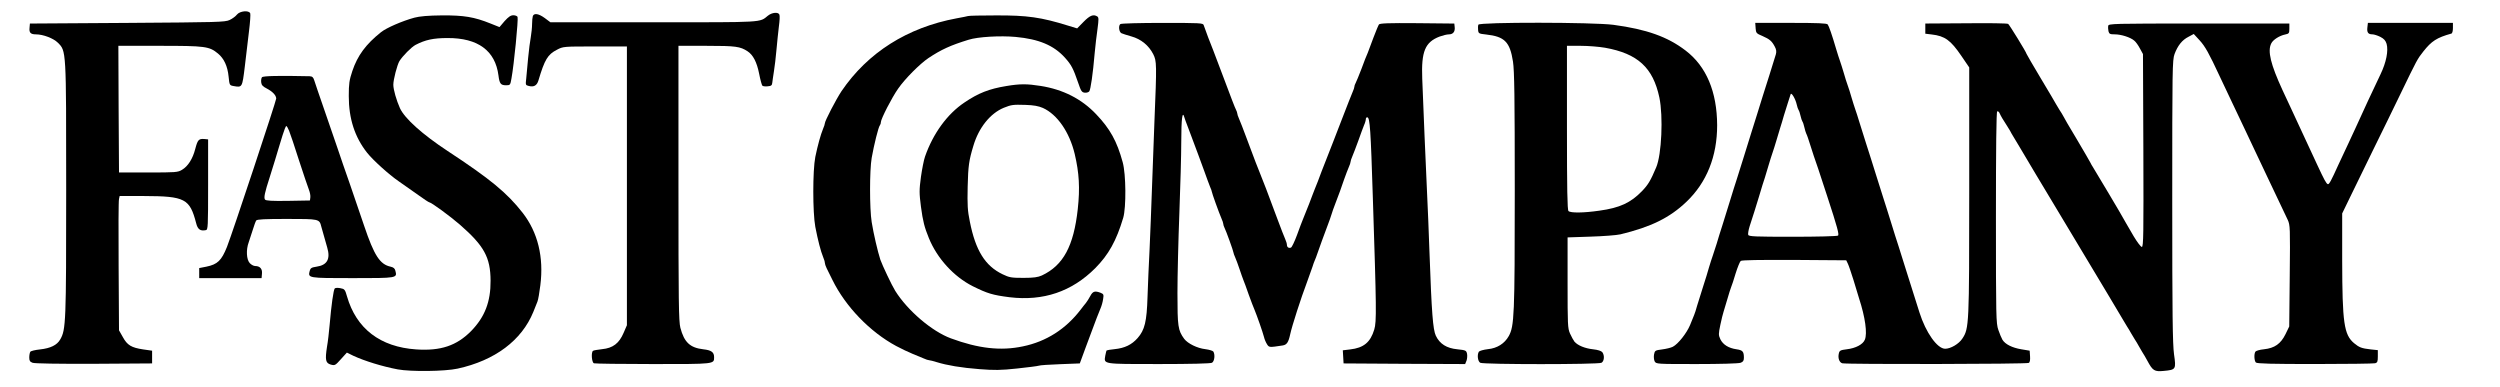 <?xml version="1.0" standalone="no"?>
<!DOCTYPE svg PUBLIC "-//W3C//DTD SVG 20010904//EN"
 "http://www.w3.org/TR/2001/REC-SVG-20010904/DTD/svg10.dtd">
<svg version="1.0" xmlns="http://www.w3.org/2000/svg"
 width="1964pt" height="304pt" viewBox="0 0 1964 304"
 preserveAspectRatio="xMidYMid meet">
<g transform="translate(0,304) scale(0.1,-0.1)"
fill="#000000" stroke="none">
<path d="M1862 2926 c-10 -13 -36 -33 -58 -43 -36 -17 -90 -18 -804 -23 l-765
-5 -3 -34 c-4 -38 9 -51 51 -51 56 0 137 -31 171 -65 67 -67 66 -47 66 -1152
0 -1045 -2 -1103 -47 -1180 -25 -44 -76 -69 -158 -78 -38 -4 -73 -12 -77 -19
-4 -6 -8 -26 -8 -44 0 -26 5 -34 26 -42 16 -6 200 -9 482 -8 l457 3 0 50 0 50
-70 10 c-93 14 -125 33 -160 97 l-30 53 -3 504 c-2 278 -1 515 3 528 l5 23
193 0 c321 -1 358 -21 408 -213 12 -49 33 -64 76 -55 17 3 18 22 18 358 l0
355 -30 3 c-44 3 -52 -6 -71 -78 -20 -78 -57 -136 -104 -164 -33 -20 -50 -21
-265 -21 l-230 0 -3 498 -2 497 326 0 c358 0 388 -4 457 -61 47 -39 75 -99 83
-181 7 -67 7 -68 39 -74 68 -12 68 -13 88 151 10 83 25 207 33 278 9 70 13
134 10 142 -10 26 -81 19 -104 -9z"/>
<path d="M6033 2917 c-68 -55 -21 -52 -897 -52 l-812 0 -44 33 c-48 35 -84 41
-94 16 -3 -9 -6 -37 -6 -63 0 -27 -5 -73 -10 -102 -6 -30 -15 -103 -21 -164
-5 -60 -12 -133 -15 -162 -6 -50 -5 -52 19 -58 41 -11 65 3 77 43 49 165 73
204 145 241 49 26 51 26 300 26 l250 0 0 -1095 0 -1095 -26 -60 c-35 -82 -84
-120 -169 -128 -34 -4 -66 -9 -71 -13 -16 -10 -11 -91 7 -98 9 -3 217 -6 464
-6 486 0 480 -1 480 54 0 39 -21 55 -85 62 -104 12 -150 55 -180 169 -13 52
-15 200 -15 1137 l0 1078 223 0 c227 0 262 -5 320 -43 43 -28 73 -85 91 -177
9 -47 21 -89 25 -93 5 -5 24 -7 42 -5 28 2 34 8 36 28 2 14 7 54 13 90 6 36
15 112 20 170 5 58 14 140 19 183 6 43 8 84 4 92 -8 22 -58 18 -90 -8z"/>
<path d="M3255 2901 c-93 -25 -220 -80 -262 -114 -119 -95 -184 -183 -225
-305 -24 -72 -28 -99 -28 -197 0 -178 47 -322 144 -445 47 -59 171 -171 248
-224 45 -32 117 -82 158 -111 41 -30 78 -54 82 -54 18 -2 165 -110 241 -176
190 -166 240 -256 241 -440 1 -166 -45 -285 -153 -396 -114 -115 -239 -157
-431 -144 -283 19 -471 163 -544 417 -15 53 -19 58 -52 64 -19 4 -39 3 -44 -2
-10 -10 -27 -131 -40 -283 -5 -58 -14 -137 -21 -175 -16 -104 -11 -128 29
-140 33 -9 36 -7 80 42 l47 52 53 -26 c87 -40 225 -83 347 -106 103 -19 370
-16 470 6 293 64 504 222 595 446 12 30 27 66 32 80 6 14 16 72 23 129 28 221
-20 416 -139 569 -123 157 -252 264 -590 486 -197 130 -336 254 -374 336 -27
60 -52 146 -52 184 0 41 30 156 48 186 25 40 94 110 126 127 77 40 140 54 252
54 239 1 375 -99 400 -294 8 -65 18 -77 60 -77 32 0 33 2 42 53 20 108 55 464
48 484 -3 7 -18 13 -33 13 -21 0 -38 -12 -69 -46 l-40 -47 -70 28 c-129 52
-210 65 -382 64 -109 -1 -175 -7 -217 -18z"/>
<path d="M7605 2914 c-5 -2 -46 -10 -90 -18 -387 -72 -698 -269 -904 -572 -42
-63 -131 -234 -131 -253 0 -6 -6 -25 -14 -43 -19 -46 -42 -129 -61 -221 -21
-107 -21 -435 0 -549 20 -104 43 -193 61 -236 8 -18 14 -39 14 -47 0 -7 6 -26
14 -42 8 -15 29 -57 46 -93 103 -209 294 -407 500 -518 41 -22 100 -50 130
-62 30 -12 69 -29 87 -36 17 -8 36 -14 43 -14 7 0 33 -7 59 -15 81 -25 192
-44 336 -55 116 -9 166 -9 295 5 85 9 162 19 170 22 8 4 84 9 169 12 l154 6
44 120 c24 66 51 137 59 158 8 20 21 56 30 80 9 23 22 57 30 75 8 18 17 50 20
72 6 36 4 40 -20 50 -45 17 -61 12 -81 -26 -10 -19 -26 -44 -34 -54 -9 -10
-27 -34 -41 -52 -117 -153 -270 -251 -454 -289 -174 -37 -350 -17 -566 63
-149 55 -340 218 -437 373 -26 41 -102 202 -117 245 -21 65 -53 202 -68 295
-17 105 -17 408 0 505 18 102 53 243 64 255 4 5 8 16 8 25 0 25 87 195 136
264 54 78 171 195 238 240 101 67 173 100 316 144 73 23 248 33 368 22 184
-17 300 -66 388 -163 51 -57 65 -84 104 -197 22 -65 28 -75 51 -78 14 -2 30 3
36 10 11 14 29 138 43 303 5 55 15 140 22 188 10 76 10 90 -2 98 -31 19 -58 8
-108 -43 l-50 -51 -69 21 c-215 67 -324 82 -568 81 -115 0 -214 -2 -220 -5z"/>
<path d="M8802 2851 c-17 -11 -12 -62 8 -72 8 -4 43 -15 78 -25 76 -21 137
-71 172 -140 27 -55 28 -74 9 -534 -5 -129 -13 -361 -19 -515 -5 -154 -14
-372 -19 -485 -6 -113 -13 -279 -16 -370 -6 -198 -22 -262 -78 -326 -46 -52
-101 -79 -181 -87 -32 -3 -60 -8 -62 -10 -3 -3 -7 -21 -11 -41 -11 -68 -26
-66 419 -66 256 0 406 4 419 10 20 11 26 63 11 88 -5 7 -33 15 -63 19 -63 7
-138 44 -166 81 -49 67 -53 97 -53 360 0 136 7 418 15 627 8 209 15 463 15
565 0 177 9 244 24 189 4 -13 14 -42 23 -64 8 -22 21 -57 29 -77 19 -52 41
-111 58 -155 8 -21 29 -78 47 -128 17 -49 38 -104 45 -122 8 -17 14 -35 14
-39 0 -9 56 -165 76 -211 8 -17 14 -36 14 -42 0 -6 4 -19 9 -29 12 -22 71
-186 71 -196 0 -4 6 -22 14 -39 8 -18 23 -59 34 -92 11 -34 25 -72 30 -85 6
-14 25 -65 42 -115 18 -49 38 -103 46 -120 18 -43 64 -174 74 -213 4 -18 15
-43 24 -57 16 -25 18 -25 122 -9 33 5 46 24 60 89 13 62 83 280 134 415 17 47
35 99 41 115 5 17 13 39 18 50 5 11 14 34 19 50 15 44 58 162 82 225 12 30 25
69 30 85 5 17 18 55 30 85 32 83 45 119 69 190 13 36 29 79 37 97 8 17 14 36
14 42 0 6 6 25 14 43 8 18 29 74 47 123 17 50 38 104 45 122 8 17 14 39 14 48
0 9 6 15 13 13 19 -7 25 -94 42 -633 28 -868 30 -972 11 -1034 -30 -100 -83
-144 -189 -156 l-58 -7 3 -51 3 -52 478 -3 477 -2 11 27 c5 14 7 39 4 54 -6
26 -10 28 -76 35 -84 8 -138 42 -169 106 -23 49 -33 178 -50 653 -5 149 -14
369 -20 490 -10 223 -28 627 -37 878 -8 213 22 286 137 330 25 9 57 17 72 17
33 0 50 21 46 57 l-3 28 -291 3 c-226 2 -293 -1 -301 -10 -5 -7 -24 -53 -43
-103 -18 -49 -38 -103 -45 -120 -8 -16 -30 -73 -49 -125 -20 -52 -41 -103 -46
-112 -6 -10 -10 -23 -10 -29 0 -6 -6 -25 -14 -42 -7 -18 -20 -50 -29 -72 -24
-63 -57 -148 -66 -170 -11 -27 -40 -102 -56 -145 -7 -19 -27 -71 -45 -115 -18
-44 -39 -98 -47 -120 -8 -22 -22 -58 -30 -80 -9 -22 -19 -49 -24 -60 -4 -11
-25 -63 -44 -115 -20 -52 -43 -108 -50 -125 -7 -16 -28 -72 -46 -122 -19 -51
-40 -95 -47 -98 -18 -7 -32 3 -32 22 0 8 -6 29 -14 46 -13 31 -27 66 -59 152
-8 22 -21 58 -30 80 -8 22 -22 59 -31 83 -9 23 -22 59 -30 80 -8 20 -28 73
-46 117 -30 75 -41 103 -77 200 -9 22 -22 58 -30 80 -32 86 -46 121 -59 152
-8 17 -14 36 -14 42 0 6 -5 19 -10 29 -6 9 -46 114 -90 232 -44 118 -84 224
-89 235 -15 36 -65 166 -75 198 -5 16 -29 17 -323 17 -175 0 -324 -4 -331 -9z"/>
<path d="M11614 2846 c-3 -8 -4 -27 -2 -43 3 -26 6 -28 63 -34 145 -16 187
-58 211 -213 11 -73 14 -276 14 -1016 0 -980 -4 -1062 -47 -1140 -33 -59 -91
-96 -164 -103 -34 -4 -66 -13 -71 -20 -15 -24 -9 -76 11 -87 27 -14 925 -14
952 0 22 12 26 57 7 83 -8 10 -35 19 -73 23 -64 7 -120 30 -146 60 -8 11 -24
39 -35 64 -18 41 -19 70 -19 400 l0 355 180 6 c99 3 205 11 235 18 240 58 387
130 518 255 160 152 242 358 242 602 -1 263 -85 463 -248 587 -141 108 -306
167 -567 202 -158 21 -1053 22 -1061 1z m995 -181 c257 -46 377 -156 427 -391
31 -148 18 -449 -25 -549 -44 -104 -63 -136 -111 -186 -89 -92 -175 -132 -335
-154 -124 -18 -227 -19 -243 -3 -9 9 -12 168 -12 655 l0 643 108 0 c59 0 145
-7 191 -15z"/>
<path d="M13792 2819 c3 -39 6 -42 54 -62 57 -25 74 -40 97 -84 12 -22 14 -39
8 -60 -24 -79 -77 -248 -103 -328 -15 -49 -36 -115 -45 -145 -9 -30 -29 -93
-44 -140 -15 -47 -41 -132 -59 -190 -18 -58 -43 -136 -55 -175 -13 -38 -37
-117 -55 -175 -18 -58 -44 -143 -59 -190 -15 -47 -36 -112 -45 -145 -10 -33
-24 -76 -31 -95 -7 -19 -20 -60 -29 -90 -8 -30 -29 -98 -46 -150 -17 -52 -38
-120 -47 -150 -8 -30 -19 -64 -24 -75 -4 -11 -19 -46 -32 -79 -27 -64 -93
-148 -135 -170 -15 -8 -53 -17 -84 -21 -55 -7 -58 -9 -64 -40 -3 -18 -1 -42 5
-54 12 -21 17 -21 331 -21 183 0 330 4 344 10 20 7 26 17 26 39 0 49 -9 60
-58 67 -62 9 -106 36 -127 79 -15 33 -15 41 0 113 9 42 20 88 25 102 5 14 18
59 30 100 12 41 25 84 30 95 5 11 21 59 35 107 15 48 33 92 40 98 8 7 148 9
421 8 l408 -3 12 -25 c7 -14 27 -72 45 -130 17 -58 37 -123 44 -145 48 -147
66 -275 45 -324 -15 -37 -72 -67 -142 -75 -49 -6 -57 -10 -62 -32 -9 -36 3
-71 27 -78 35 -9 1451 -7 1465 3 9 5 12 24 10 52 l-3 44 -66 11 c-71 12 -126
39 -148 75 -7 12 -22 47 -32 77 -18 52 -19 97 -19 883 0 542 3 830 10 834 6 3
15 -4 20 -17 11 -24 20 -39 61 -103 14 -22 29 -47 32 -55 4 -8 16 -28 27 -45
10 -16 25 -41 33 -55 7 -14 193 -324 413 -690 220 -366 403 -672 407 -680 4
-8 16 -28 27 -45 11 -16 24 -39 30 -50 6 -11 19 -33 30 -50 11 -16 24 -39 30
-50 6 -11 19 -33 29 -50 11 -16 29 -48 41 -70 42 -78 55 -86 129 -79 95 9 97
12 80 131 -11 79 -14 314 -14 1203 0 1044 1 1108 18 1155 25 67 60 111 110
136 l41 22 46 -50 c43 -47 73 -100 158 -283 22 -47 65 -139 97 -205 31 -66 74
-156 95 -200 21 -44 59 -125 85 -180 26 -55 70 -147 97 -205 28 -58 70 -148
95 -200 25 -52 54 -114 65 -137 19 -41 20 -61 16 -440 l-4 -398 -29 -60 c-38
-77 -86 -110 -169 -119 -33 -3 -63 -12 -68 -19 -12 -19 -9 -72 4 -85 9 -9 125
-12 463 -12 247 0 460 3 473 6 19 5 22 13 22 54 l0 49 -57 6 c-70 8 -89 15
-130 49 -79 67 -92 159 -93 650 l0 369 66 136 c37 75 118 242 181 371 64 129
158 323 210 430 132 273 133 275 181 336 64 81 105 108 220 140 7 2 12 20 12
44 l0 40 -334 0 -334 0 -4 -35 c-5 -40 6 -55 39 -55 13 0 41 -9 63 -20 29 -15
41 -29 49 -55 15 -55 -3 -145 -47 -237 -65 -136 -135 -286 -199 -428 -14 -30
-40 -86 -58 -125 -18 -38 -52 -110 -75 -160 -58 -128 -73 -156 -83 -152 -12 4
-28 34 -83 152 -26 55 -61 132 -79 170 -18 39 -47 102 -65 140 -18 39 -47 102
-65 140 -18 39 -46 99 -63 135 -94 204 -120 309 -89 369 14 29 65 61 110 70
29 6 32 10 32 46 l0 40 -710 0 c-680 0 -710 -1 -713 -18 -2 -10 -1 -29 2 -43
6 -21 12 -24 49 -24 50 0 123 -23 153 -49 12 -9 32 -37 45 -62 l24 -44 3 -757
c2 -656 1 -758 -12 -758 -8 0 -36 37 -63 82 -26 46 -53 92 -60 103 -7 11 -16
27 -20 35 -7 16 -227 385 -243 410 -6 8 -13 22 -17 30 -4 8 -52 92 -108 186
-56 93 -105 177 -108 185 -4 8 -16 28 -27 44 -11 17 -23 37 -27 45 -4 8 -58
100 -120 203 -62 104 -113 191 -113 194 0 10 -134 228 -144 235 -6 5 -155 7
-331 5 l-320 -2 0 -40 0 -40 50 -6 c104 -12 149 -45 233 -168 l62 -91 0 -969
c0 -1052 -1 -1082 -54 -1161 -27 -42 -92 -80 -135 -80 -62 0 -152 127 -202
285 -12 39 -34 108 -49 155 -15 47 -42 132 -60 190 -18 58 -43 137 -55 175
-13 39 -40 124 -60 190 -21 66 -47 152 -60 190 -12 39 -39 124 -60 190 -20 66
-55 174 -76 240 -21 66 -46 145 -55 175 -9 30 -22 71 -29 90 -7 19 -20 62 -30
95 -9 33 -23 76 -30 95 -7 19 -21 62 -30 95 -10 33 -23 76 -30 95 -7 19 -20
60 -29 90 -34 116 -58 185 -68 198 -8 9 -78 12 -290 12 l-279 0 3 -41z m323
-600 c4 -19 11 -38 15 -44 4 -5 11 -26 15 -45 4 -19 11 -39 15 -45 4 -5 11
-26 15 -45 4 -19 11 -41 15 -50 5 -8 18 -46 30 -85 12 -38 25 -79 29 -90 5
-11 53 -154 106 -318 80 -244 95 -301 84 -308 -8 -5 -168 -9 -357 -9 -295 0
-343 2 -348 15 -3 8 2 38 11 67 33 101 43 133 75 238 17 58 37 123 45 145 7
22 20 67 30 100 10 33 23 76 30 95 7 19 20 62 30 95 10 33 23 78 30 100 7 22
21 67 30 100 10 33 25 80 33 105 8 25 16 51 19 59 5 20 38 -35 48 -80z"/>
<path d="M2058 2433 c-5 -6 -8 -24 -6 -40 2 -21 13 -33 43 -48 46 -24 74 -53
75 -79 0 -19 -343 -1054 -387 -1166 -43 -107 -74 -137 -162 -155 l-56 -11 0
-39 0 -40 245 0 245 0 3 35 c4 38 -16 60 -53 60 -12 0 -31 10 -43 23 -26 28
-30 105 -8 164 7 21 22 65 32 98 10 33 22 66 27 73 7 9 67 12 242 12 253 0
254 0 269 -60 8 -29 34 -121 47 -166 26 -89 -1 -137 -84 -149 -40 -6 -48 -11
-54 -33 -14 -57 -16 -57 337 -57 353 0 351 0 336 58 -4 18 -15 27 -38 32 -84
18 -129 89 -207 320 -28 83 -78 229 -111 325 -34 96 -79 227 -100 290 -22 63
-69 201 -105 305 -36 105 -71 205 -76 223 -8 25 -15 32 -37 33 -234 5 -365 3
-374 -8z m213 -420 c9 -21 44 -126 78 -233 35 -107 70 -211 78 -231 8 -20 13
-47 11 -60 l-3 -24 -171 -3 c-129 -2 -174 1 -182 10 -11 14 -2 56 36 173 11
33 30 94 42 135 12 41 25 86 30 100 5 14 18 58 30 98 12 39 25 72 29 72 4 0
14 -17 22 -37z"/>
<path d="M7905 2364 c-134 -22 -219 -55 -328 -129 -135 -90 -247 -244 -310
-425 -9 -25 -23 -96 -32 -159 -14 -105 -14 -126 0 -235 15 -114 28 -163 62
-246 65 -160 196 -303 344 -378 117 -58 157 -70 290 -87 265 -32 489 44 673
228 105 106 166 215 220 396 24 81 22 343 -4 436 -45 165 -99 263 -209 378
-114 120 -259 194 -436 222 -107 17 -163 17 -270 -1z m288 -172 c113 -51 209
-190 250 -362 35 -149 42 -267 24 -432 -32 -292 -114 -443 -282 -522 -31 -14
-64 -19 -145 -19 -95 0 -111 3 -163 28 -138 66 -213 187 -258 414 -18 87 -20
130 -17 275 4 163 10 206 45 321 42 142 132 254 238 298 60 24 72 26 170 23
66 -2 103 -9 138 -24z"/>
</g>
</svg>